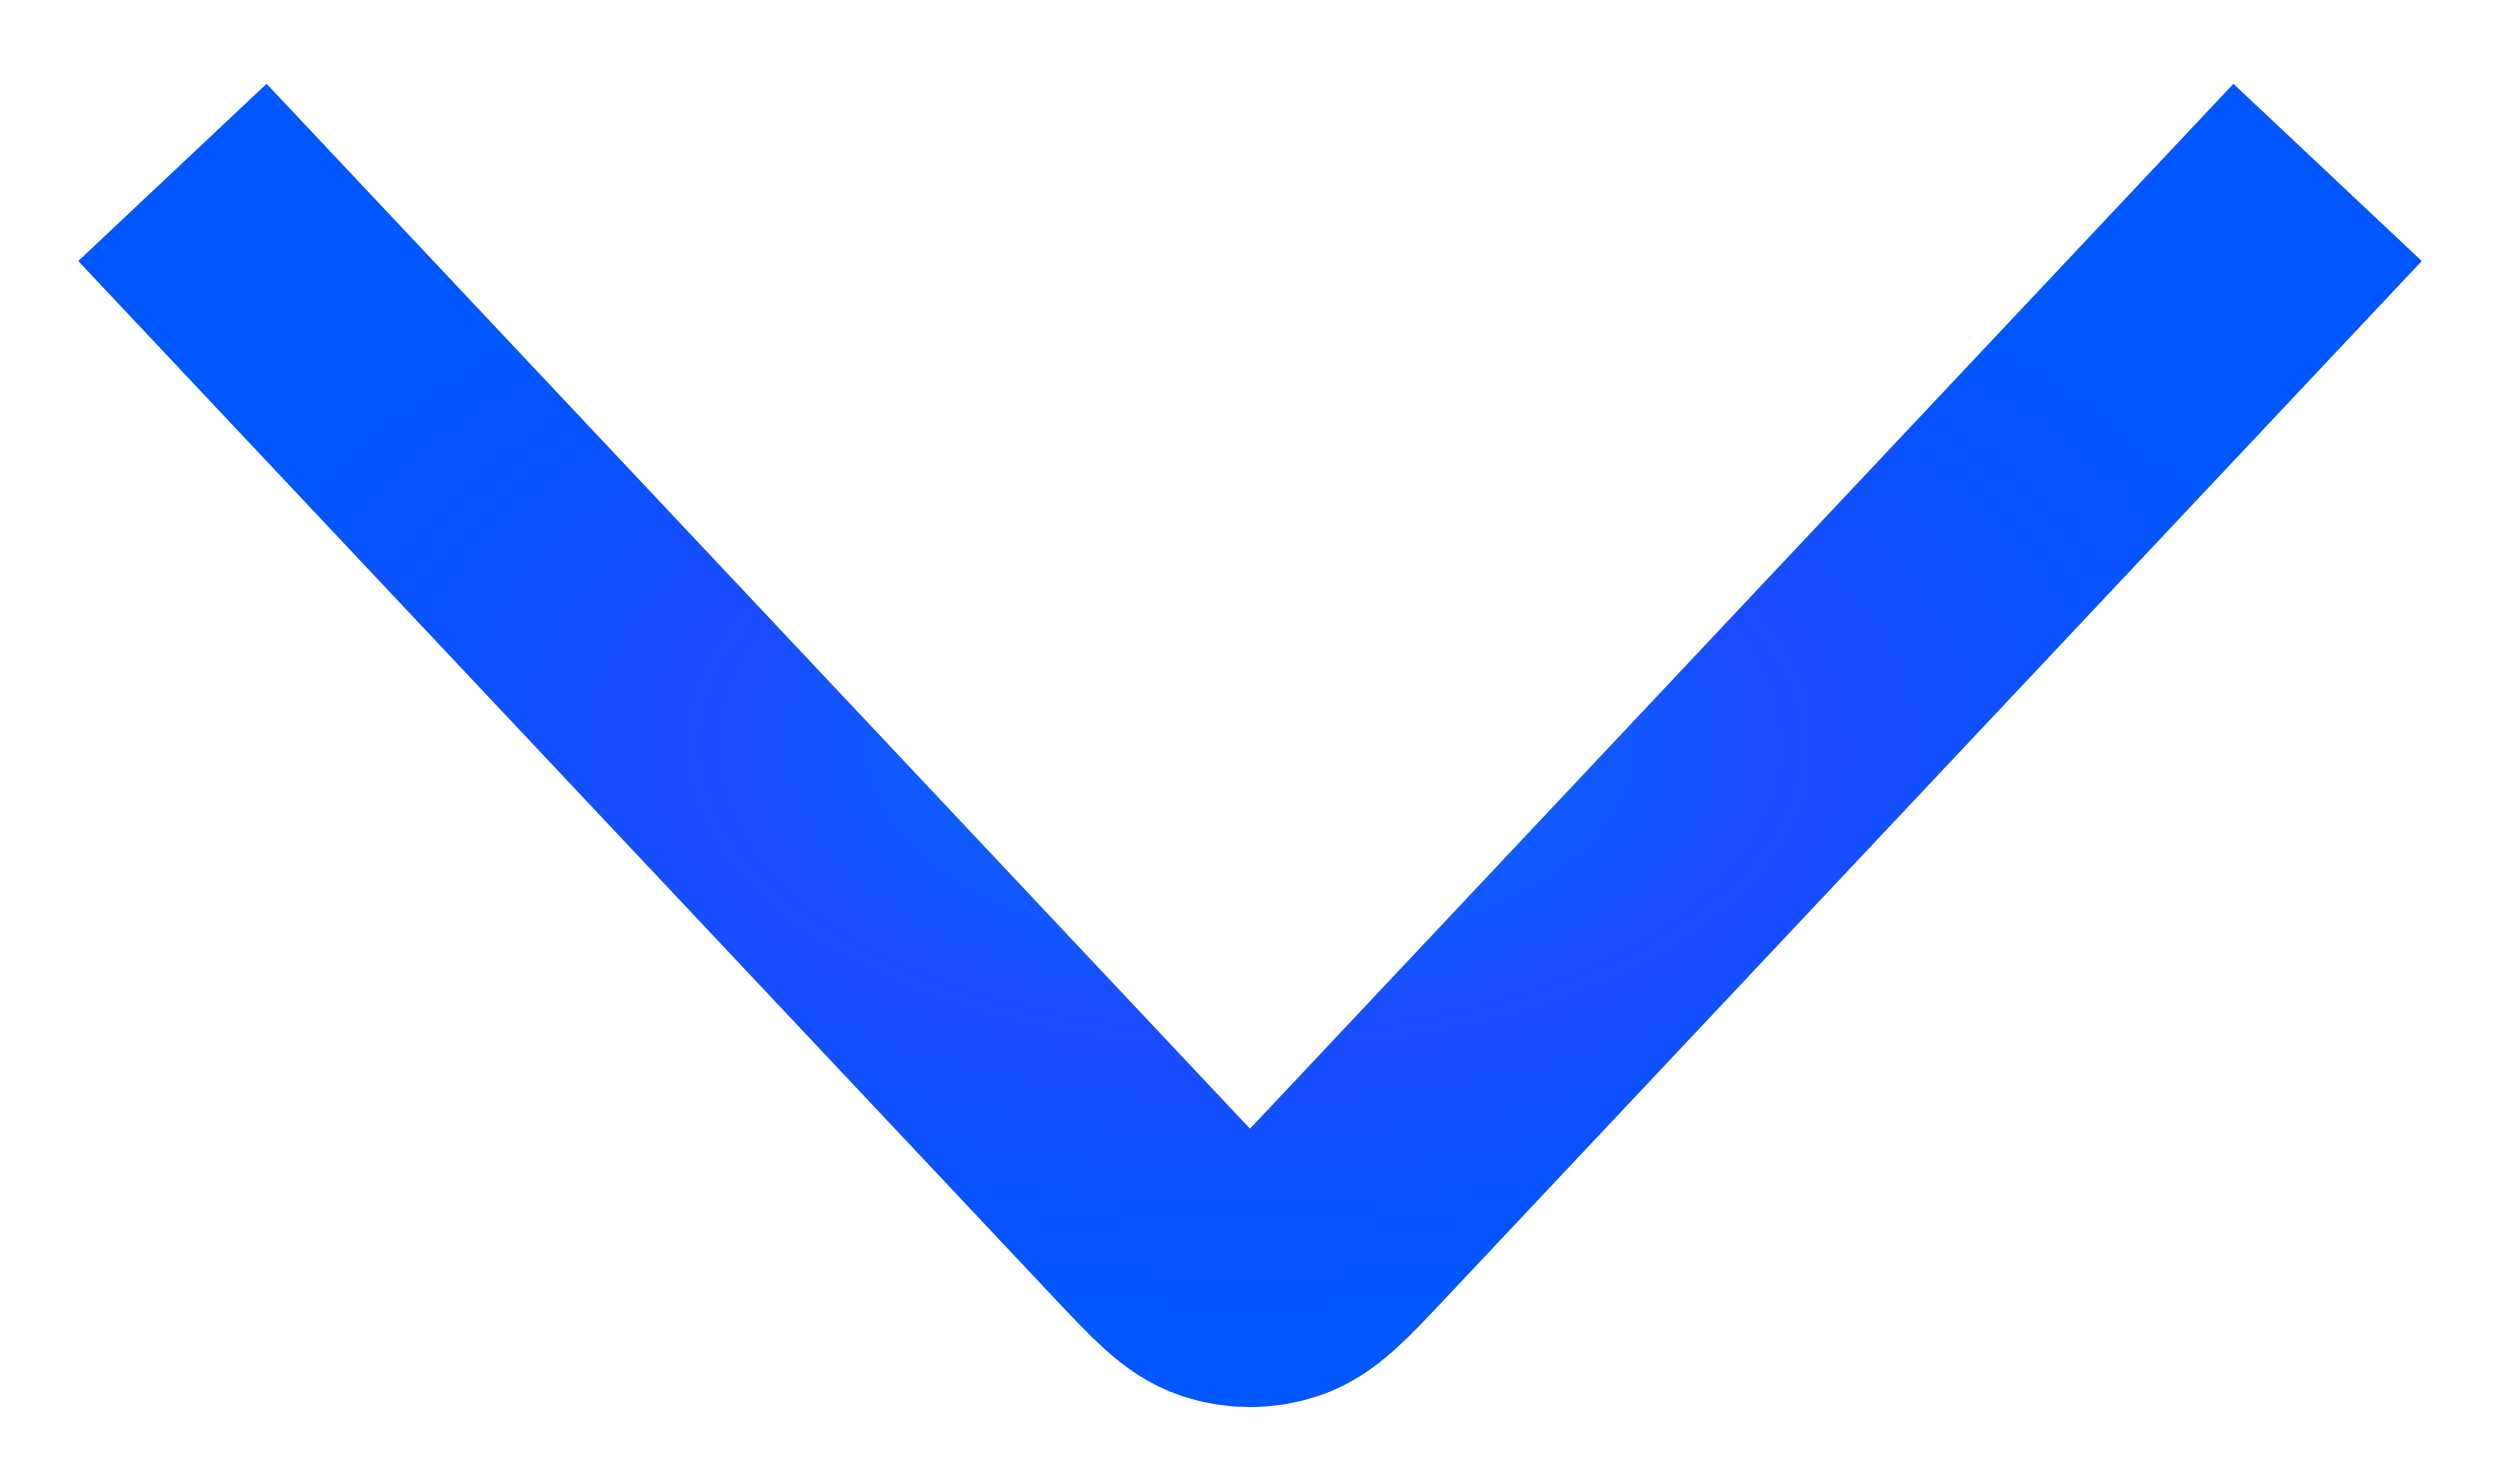 <svg width="29" height="17" viewBox="0 0 29 17" fill="none" xmlns="http://www.w3.org/2000/svg">
<path d="M2 2L13.328 14.036C13.74 14.473 13.946 14.693 14.187 14.772C14.39 14.839 14.61 14.839 14.813 14.772C15.054 14.693 15.26 14.473 15.672 14.036L27 2" stroke="url(#paint0_radial_103_61)" stroke-width="3"/>
<defs>
<radialGradient id="paint0_radial_103_61" cx="0" cy="0" r="1" gradientUnits="userSpaceOnUse" gradientTransform="translate(14.5 8.641) rotate(90) scale(6.641 12.5)">
<stop stop-color="#0075FF"/>
<stop offset="0.5" stop-color="#0038FF" stop-opacity="0.9"/>
<stop offset="1" stop-color="#0057FF"/>
</radialGradient>
</defs>
</svg>
